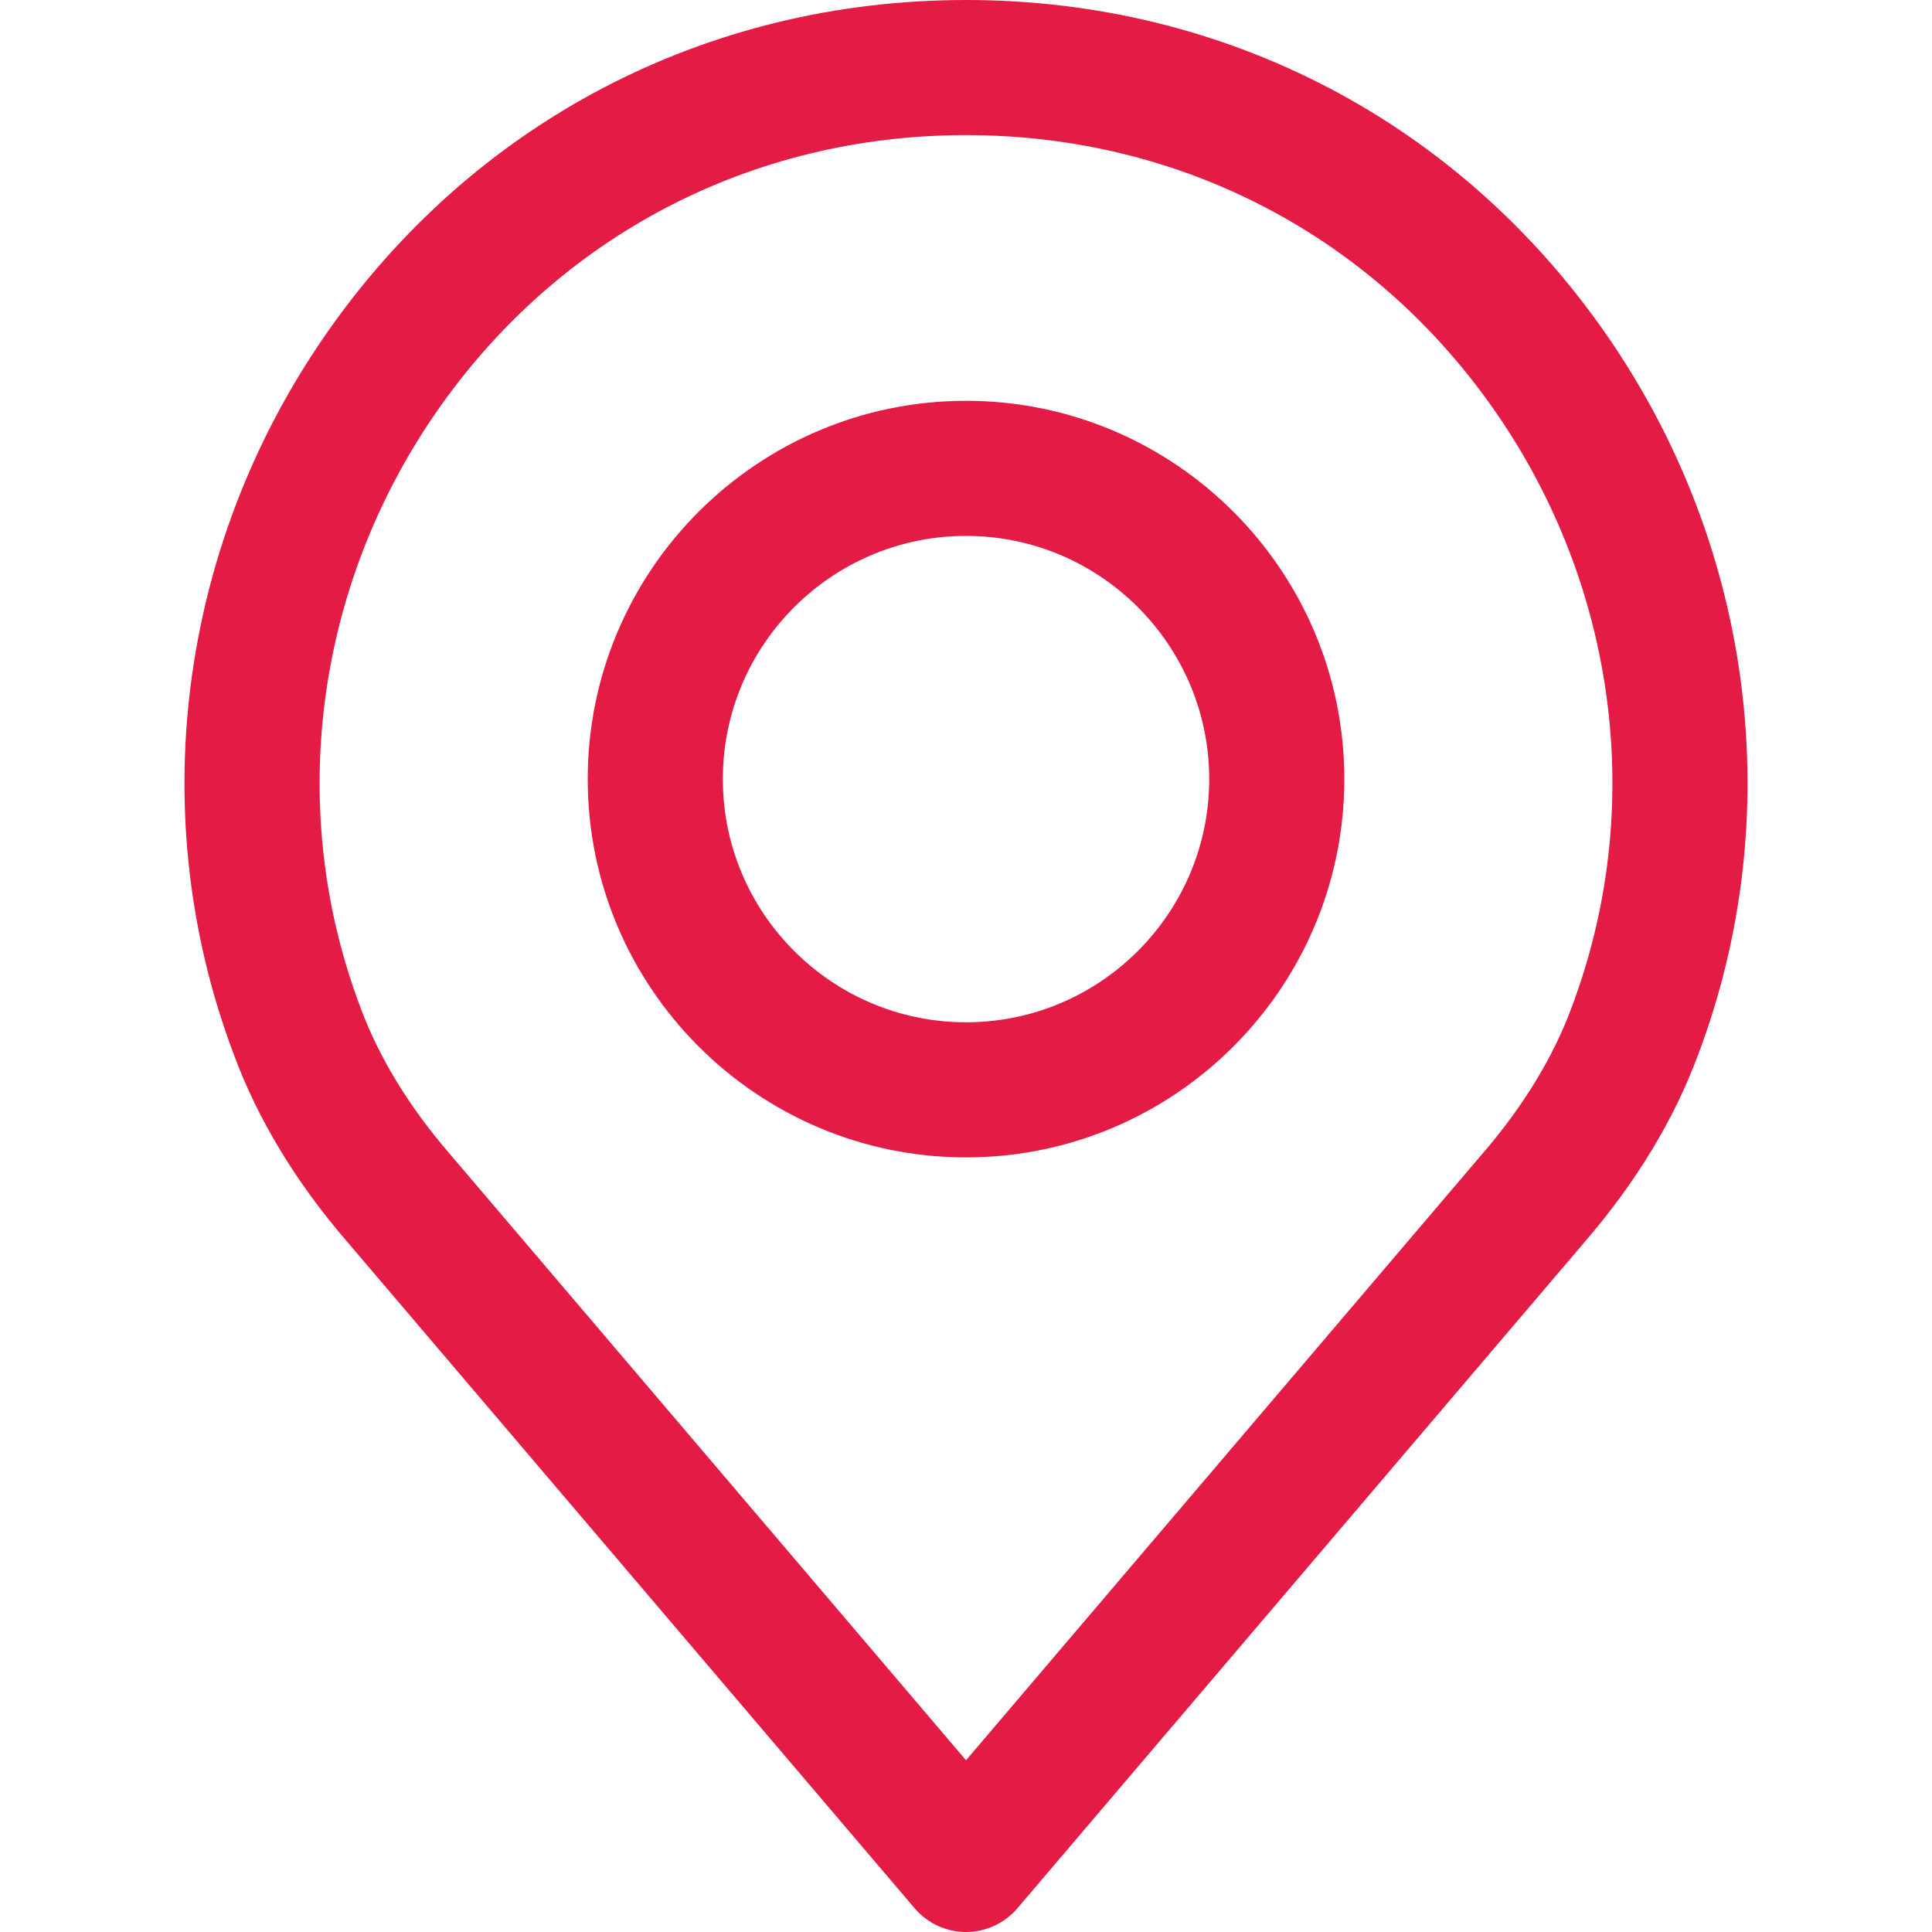 <?xml version="1.0" encoding="iso-8859-1"?>
<!-- Generator: Adobe Illustrator 19.0.0, SVG Export Plug-In . SVG Version: 6.00 Build 0)  -->
<svg version="1.1" id="Capa_1" xmlns="http://www.w3.org/2000/svg" xmlns:xlink="http://www.w3.org/1999/xlink" x="0px" y="0px"
	 viewBox="0 0 512 512" style="enable-background:new 0 0 512 512;" xml:space="preserve" fill="#e41b45">
<g>
	<g>
		<path d="M425.951,89.021C386.864,32.451,324.917,0,256.006,0S125.148,32.451,86.061,89.021
			c-38.895,56.284-47.876,127.541-24.072,190.496c6.367,17.192,16.488,33.895,30.01,49.547l150.378,176.634
			c3.401,3.998,8.384,6.302,13.629,6.302c5.245,0,10.228-2.303,13.629-6.302l150.336-176.586
			c13.582-15.742,23.69-32.427,30.004-49.481C473.827,216.562,464.846,145.305,425.951,89.021z M416.451,267.093
			c-4.869,13.158-12.818,26.167-23.613,38.68c-0.03,0.03-0.06,0.06-0.084,0.096L256.006,466.487L119.174,305.768
			c-10.789-12.502-18.738-25.51-23.655-38.794c-19.686-52.065-12.215-110.981,19.991-157.592
			c32.307-46.76,83.519-73.578,140.496-73.578c56.976,0,108.182,26.817,140.49,73.578
			C428.708,155.993,436.185,214.909,416.451,267.093z"/>
	</g>
</g>
<g>
	<g>
		<path d="M256.006,106.219c-55.276,0-100.252,44.97-100.252,100.252s44.97,100.252,100.252,100.252s100.252-44.97,100.252-100.252
			C356.258,151.195,311.282,106.219,256.006,106.219z M256.006,270.918c-35.536,0-64.448-28.912-64.448-64.448
			c0-35.536,28.912-64.448,64.448-64.448c35.536,0,64.448,28.912,64.448,64.448S291.542,270.918,256.006,270.918z"/>
	</g>
</g>
<g>
</g>
<g>
</g>
<g>
</g>
<g>
</g>
<g>
</g>
<g>
</g>
<g>
</g>
<g>
</g>
<g>
</g>
<g>
</g>
<g>
</g>
<g>
</g>
<g>
</g>
<g>
</g>
<g>
</g>
</svg>
